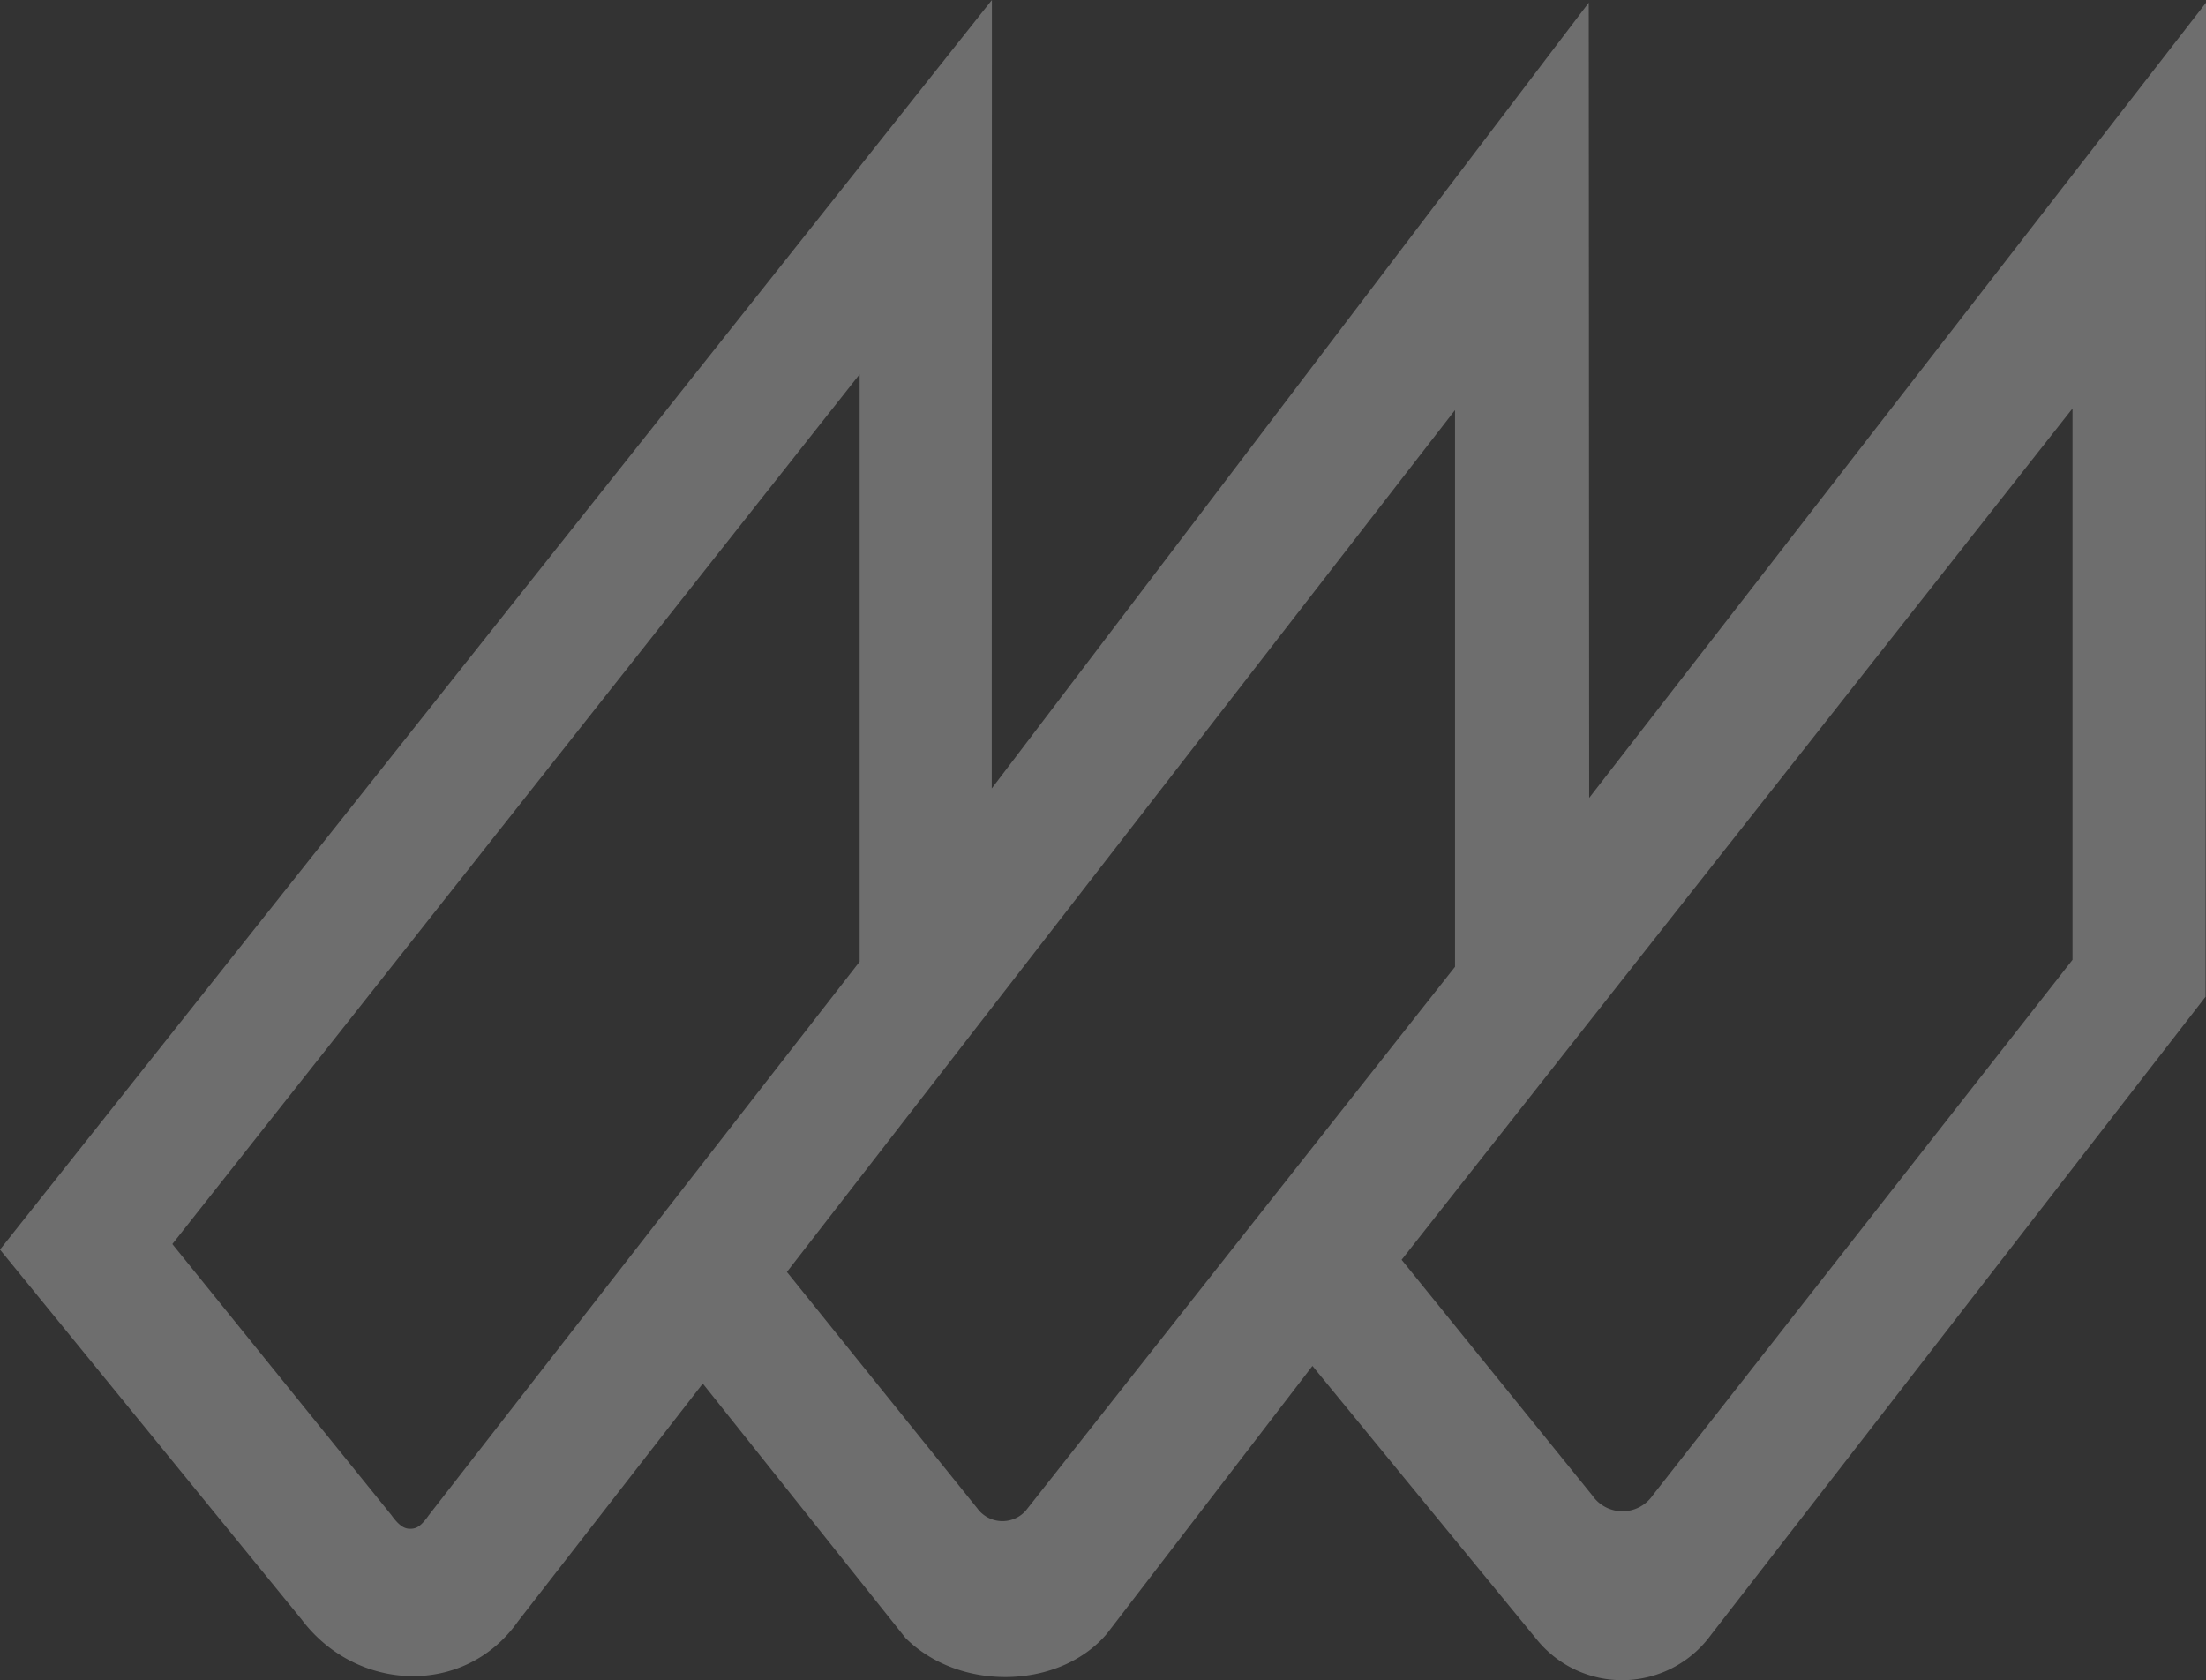 <svg xmlns="http://www.w3.org/2000/svg" width="428" height="326" viewBox="0 0 428 326"><rect x="0" y="0" width="428" height="326" fill="#333333" stroke="none"/><g transform="translate(-100 -310.182)" opacity="0.291"><path d="M428,.525l-.083,192.863-96,123.868a21.3,21.3,0,0,1-33.862.715l-43.418-52.944-39.862,51.929c-9.122,10.813-28.528,11.371-39.09.862l-39.335-49.367-35.839,46.126c-10.344,14.706-31.383,13.78-42.007-.38L0,242.455,192.444,0l-.032,152.989L308.248.525l.08,154.288ZM33.437,241.381l42.469,52.545c1.565,2.193,2.606,2.7,3.664,2.7,1.218-.005,2.082-.435,3.649-2.661l83.564-107.383V72.619Zm238.5,3.05,37,45.721a7.108,7.108,0,0,0,11.728-.031L402.1,186.232V79.254Zm-119.268,2.363L189.6,292.643a6.04,6.04,0,0,0,9.426.451L282.3,187.584V79.561Z" transform="translate(100 310.183)" fill="#fff"/></g></svg>